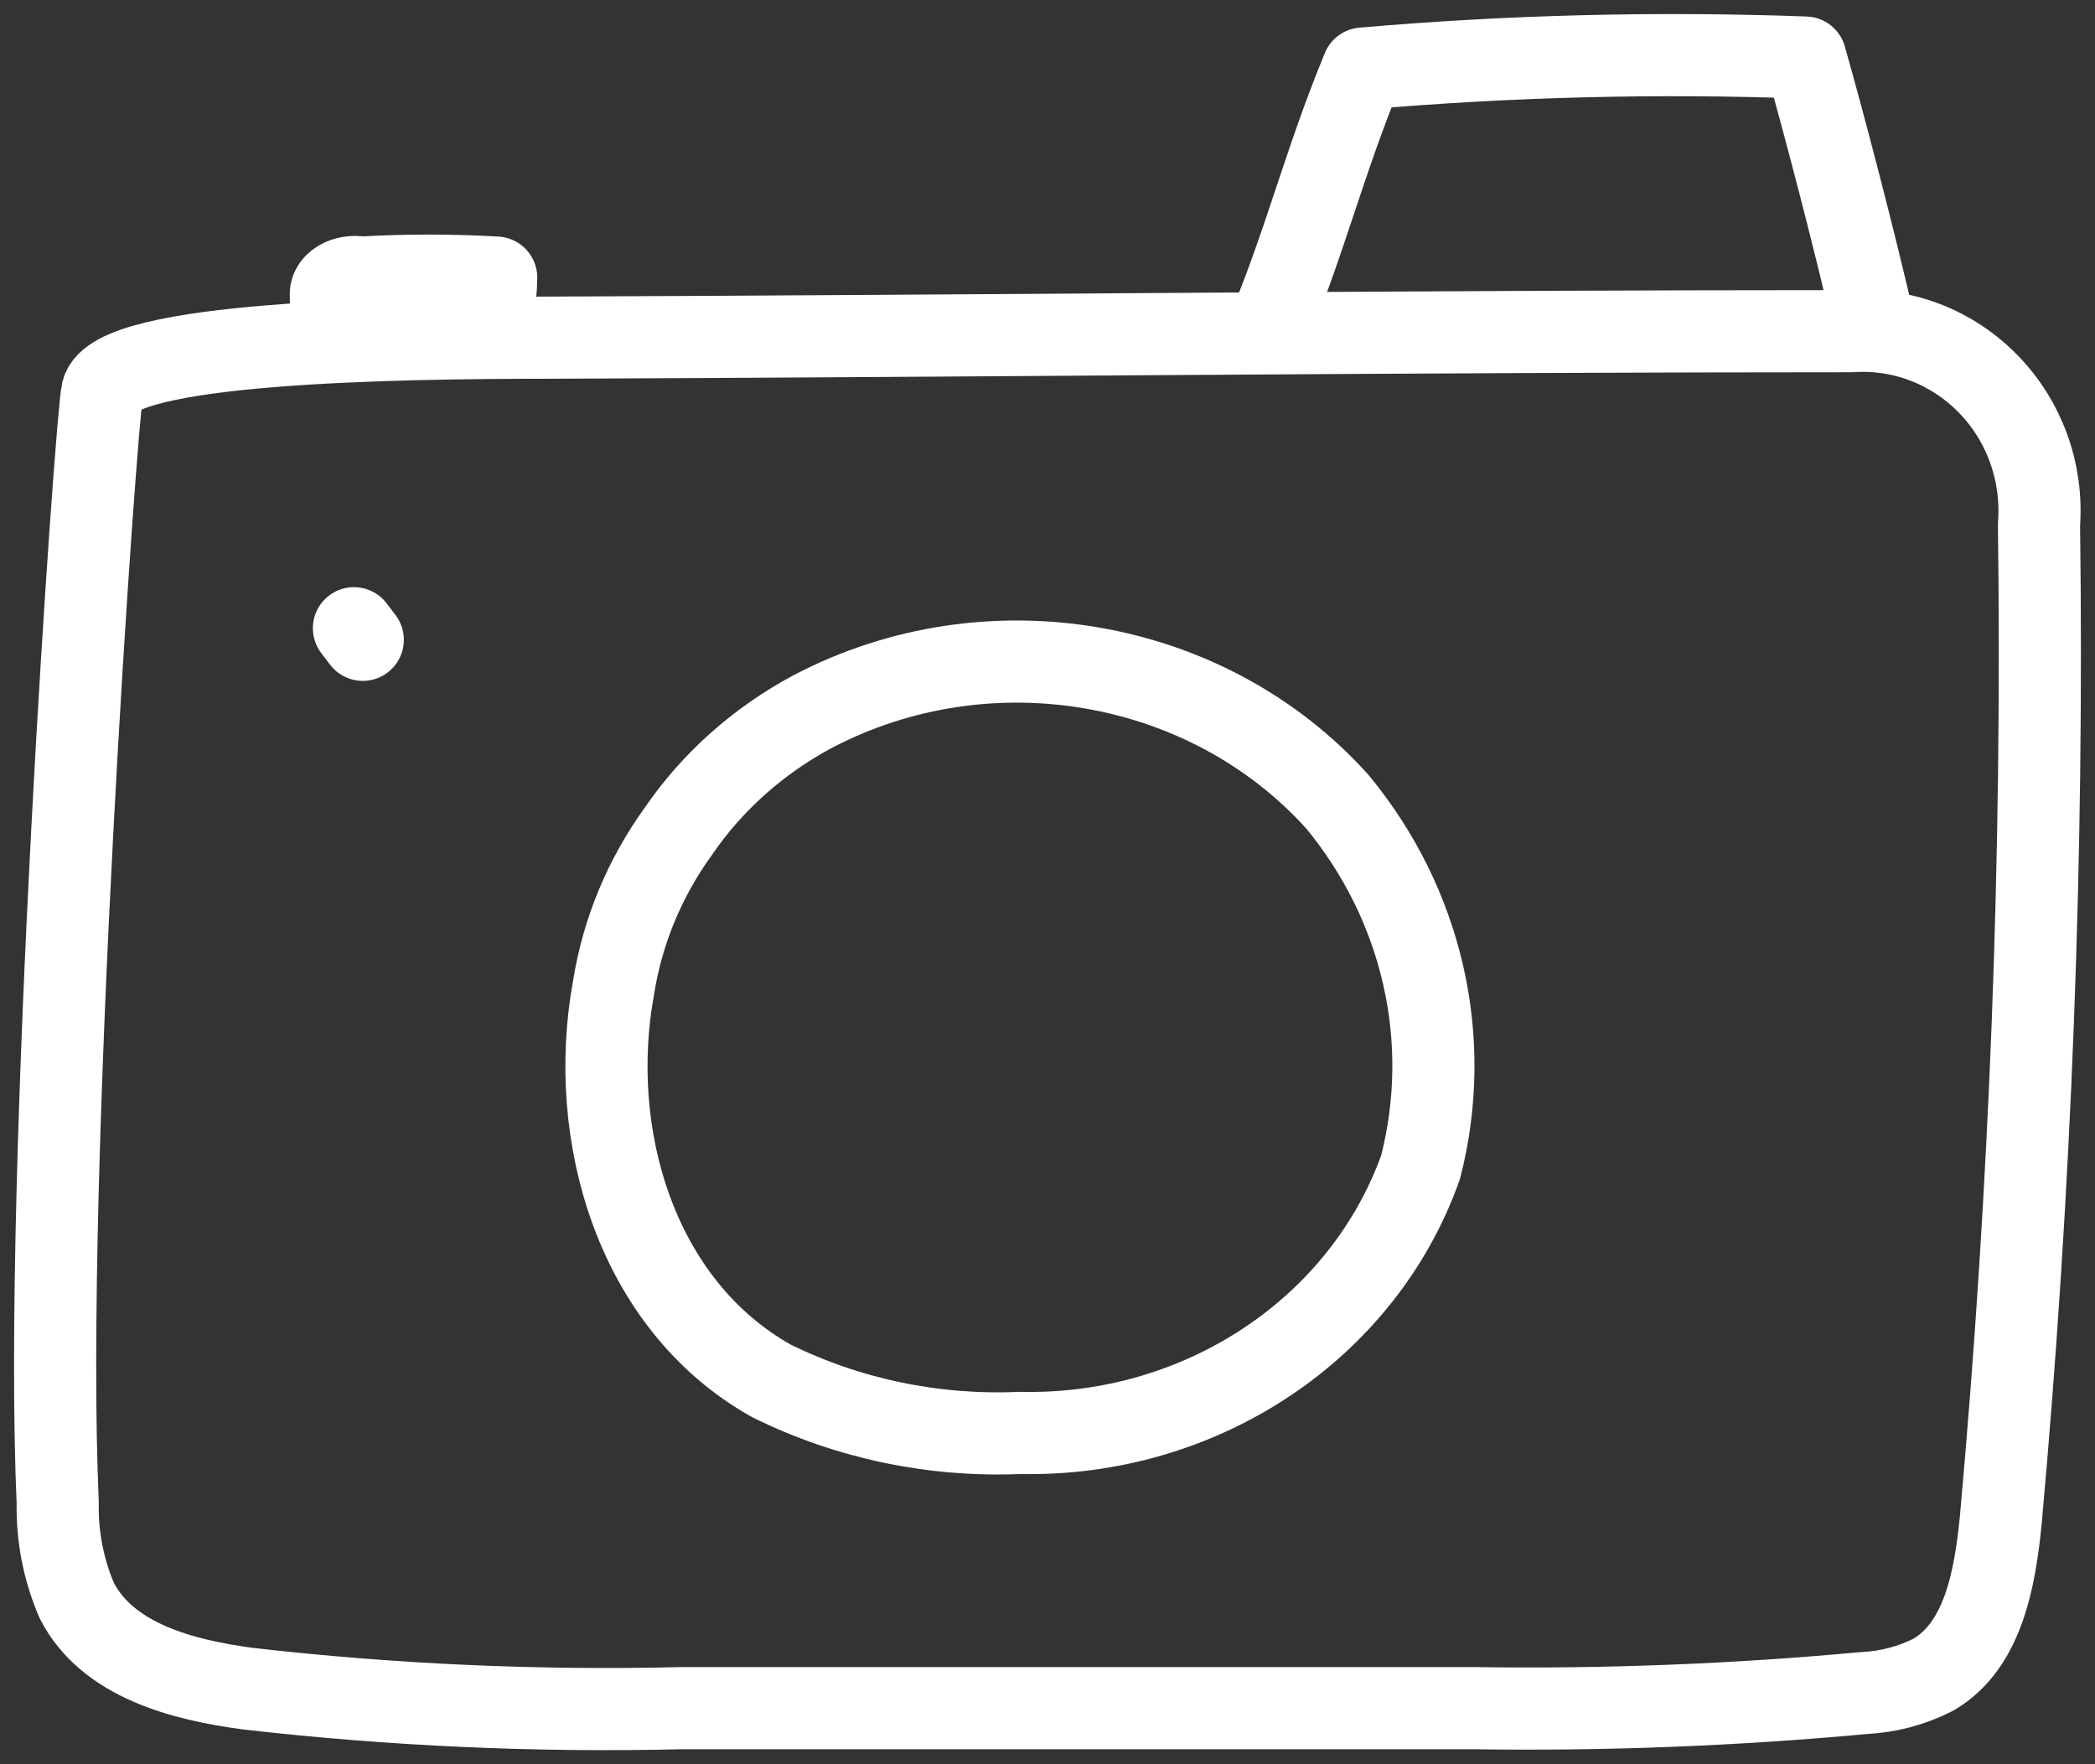 <?xml version="1.0" encoding="UTF-8"?>
<svg width="38px" height="32px" viewBox="0 0 38 32" version="1.1" xmlns="http://www.w3.org/2000/svg" xmlns:xlink="http://www.w3.org/1999/xlink">
    <rect x="0" y="0" width="38" height="32" fill="#333333" stroke="none"/>
    <title>CF_Pictos_2020_BLEU-80</title>
    <g id="Page-1" stroke="none" stroke-width="1" fill="none" fill-rule="evenodd" stroke-linecap="round" stroke-linejoin="round">
        <g id="MOBILE_HOME" transform="translate(-176, -2624)" stroke="#FFFFFF" stroke-width="1.49">
            <g id="AJOUTER-PHOTO" transform="translate(0, 2585)">
                <g id="CF_Pictos_2020_BLEU-80" transform="translate(177, 40)">
                    <path d="M32.578,5.007 C24.794,5.007 16.702,5.095 8.918,5.125 C6.195,5.125 1.067,5.203 0.855,6.105 C0.749,6.545 -0.222,20.224 0.047,26.26 C0.034,26.869 0.153,27.475 0.393,28.033 C0.951,29.121 2.318,29.473 3.501,29.63 C6.114,29.929 8.743,30.047 11.372,29.983 L25.718,29.983 C28.085,30.019 30.452,29.927 32.809,29.709 C33.247,29.689 33.677,29.575 34.07,29.375 C34.974,28.846 35.186,27.631 35.291,26.573 C35.834,20.57 36.065,14.543 35.984,8.515 C36.056,7.571 35.722,6.642 35.068,5.969 C34.414,5.295 33.506,4.945 32.578,5.007 L32.578,5.007 Z" id="Path"></path>
                    <path d="M13.746,11.904 C12.761,12.43 11.924,13.174 11.308,14.073 C10.693,14.923 10.29,15.894 10.129,16.914 C9.64,19.575 10.529,22.662 12.987,24.044 C14.378,24.733 15.936,25.059 17.503,24.991 C20.776,25.063 23.719,23.111 24.767,20.171 C25.361,17.859 24.805,15.417 23.258,13.542 C20.901,10.924 16.925,10.239 13.746,11.904 L13.746,11.904 Z" id="Path"></path>
                    <line x1="5.42" y1="10.395" x2="5.58" y2="10.605" id="Path"></line>
                    <path d="M22,5 C22.698,3.307 23.012,1.965 23.72,0.244 C26.388,0.012 29.068,-0.054 31.745,0.044 C32.079,1.214 32.666,3.459 33,4.933" id="Path"></path>
                    <path d="M5.003,5 C5.003,4.787 5.003,4.581 5.003,4.374 C4.986,4.271 5.041,4.168 5.152,4.1 C5.262,4.032 5.413,4.008 5.554,4.035 C6.368,3.988 7.186,3.988 8,4.035 C7.997,4.289 7.966,4.543 7.907,4.794" id="Path"></path>
                </g>
            </g>
        </g>
    </g>
</svg>